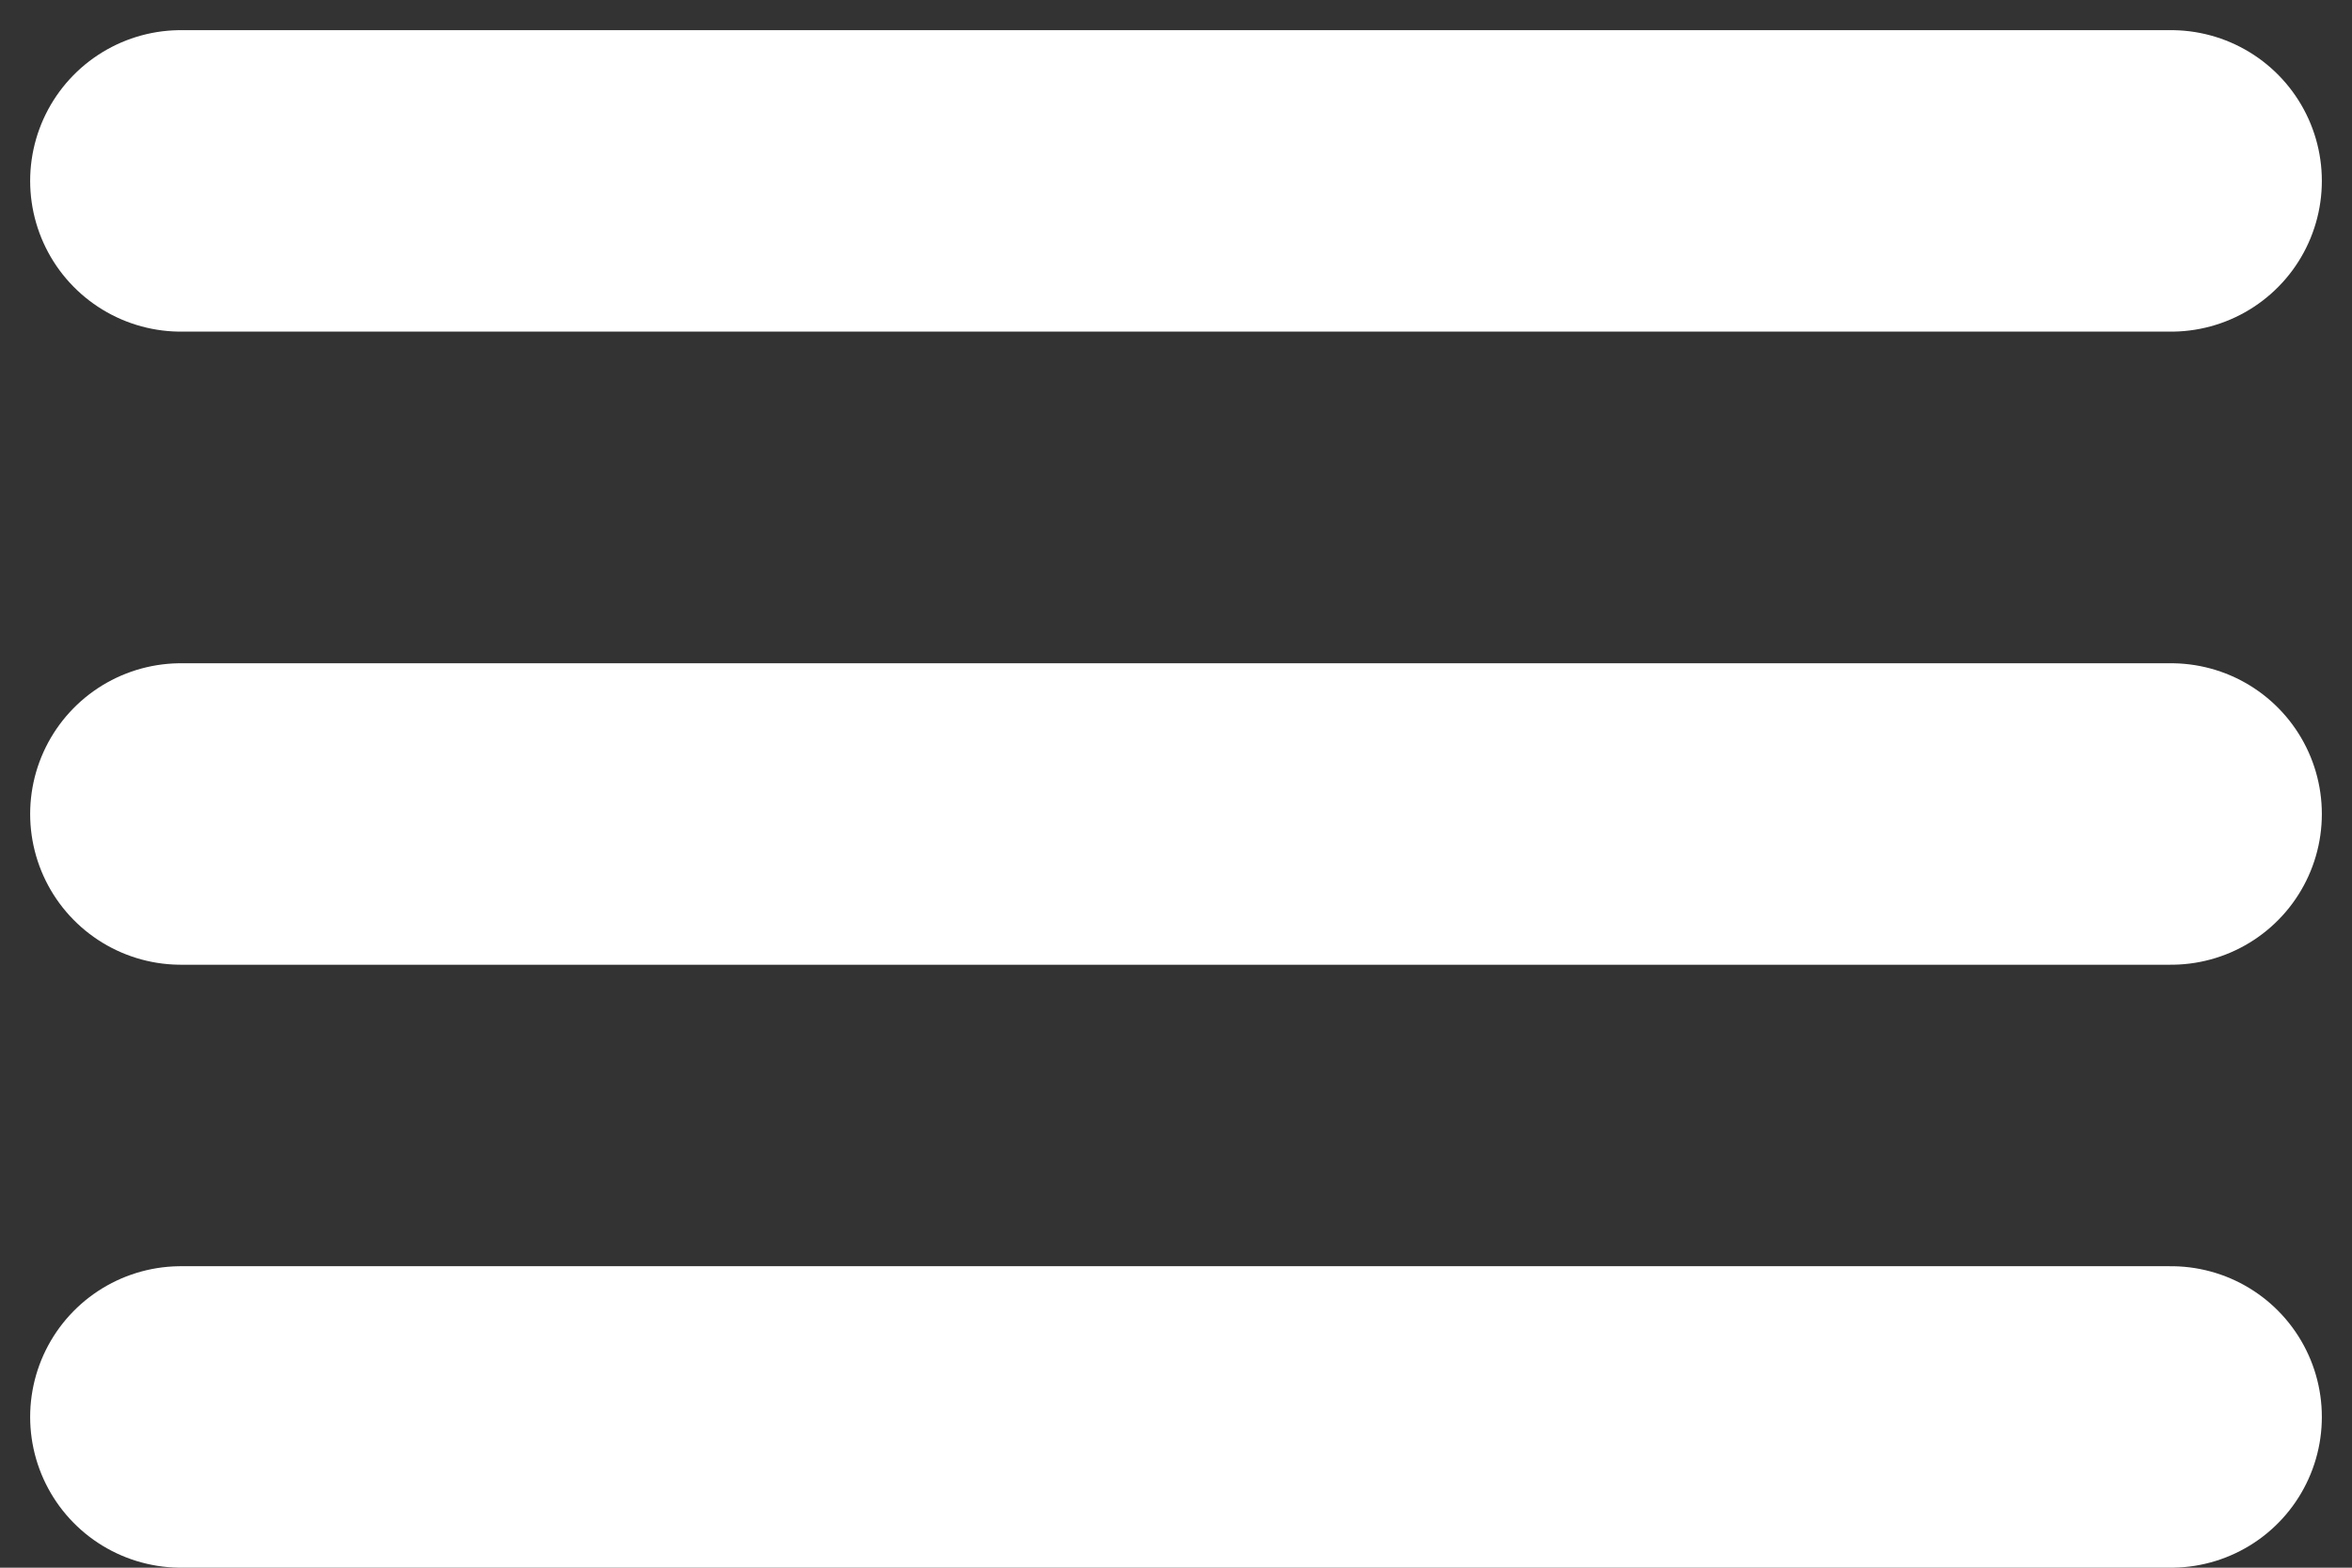 <svg width="39" height="26" viewBox="0 0 39 26" fill="none" xmlns="http://www.w3.org/2000/svg">
<rect x="0" y="0" width="39" height="26" fill="#333333" stroke="none"/>
<path d="M3 23.5H36" stroke="white" stroke-width="5" stroke-linecap="round"/>
<path d="M3 13.5H36" stroke="white" stroke-width="5" stroke-linecap="round"/>
<path d="M3 3H36" stroke="white" stroke-width="5" stroke-linecap="round"/>
</svg>
